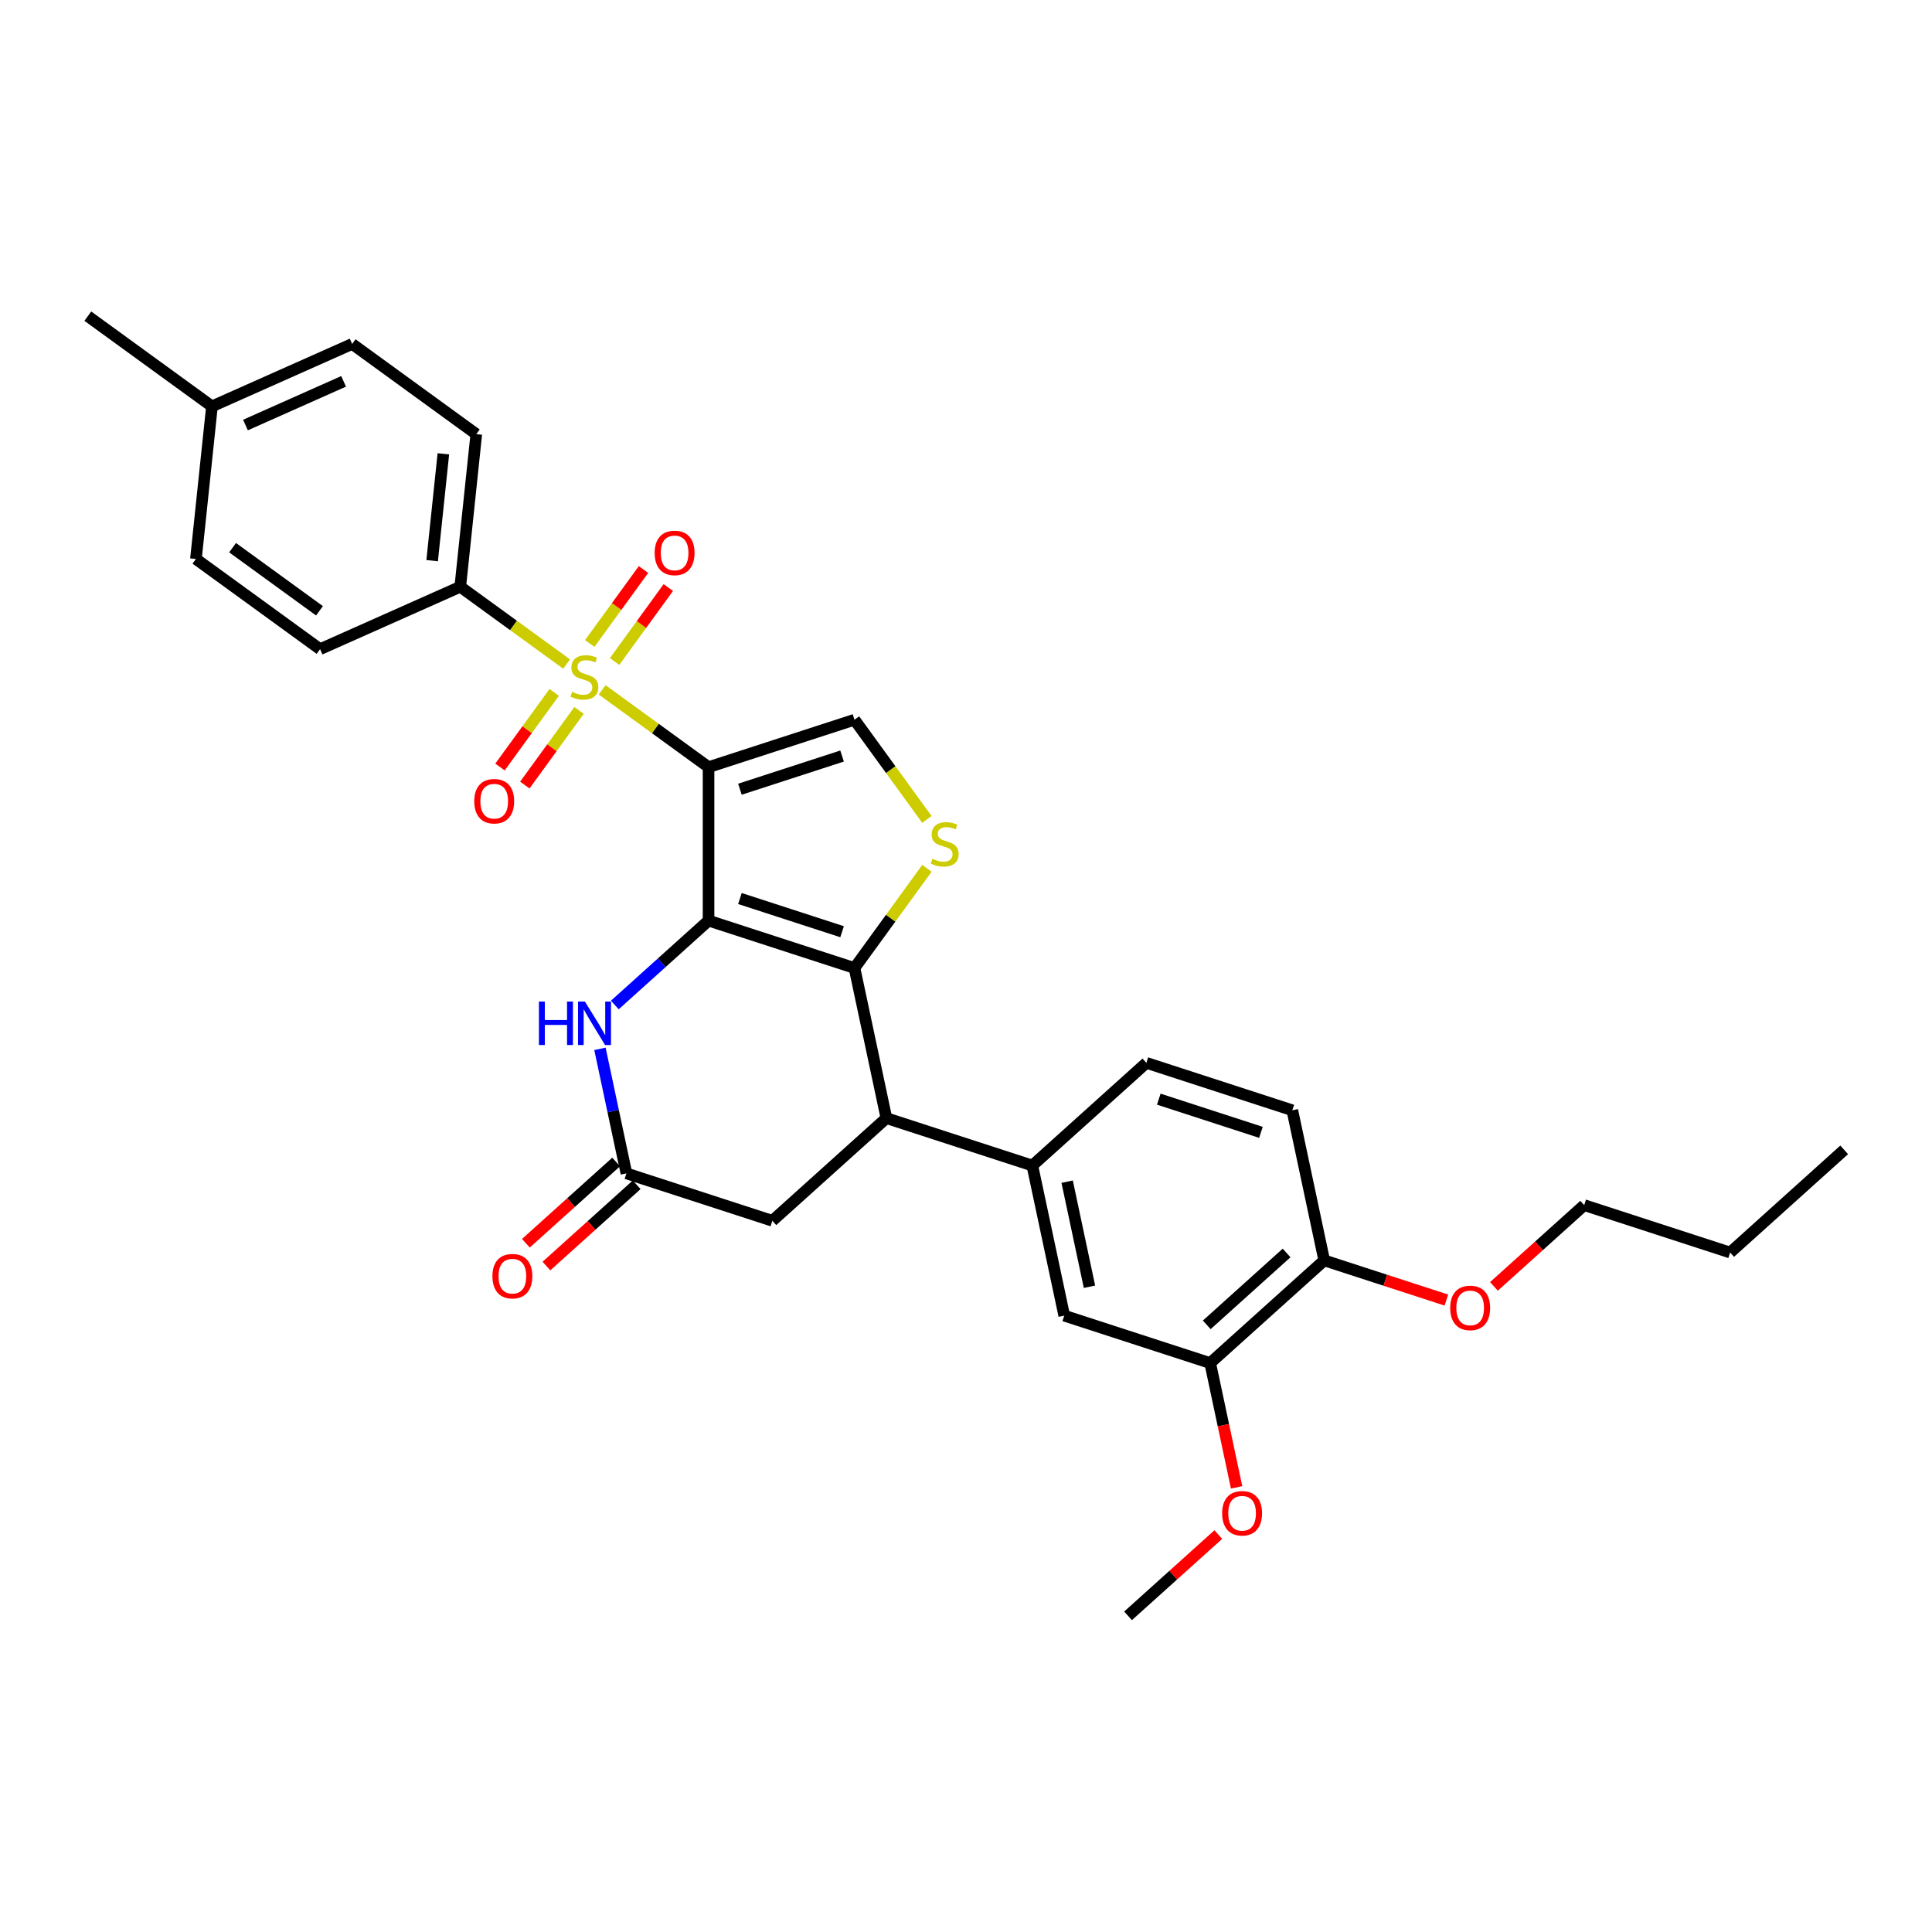 <?xml version='1.0' encoding='iso-8859-1'?>
<svg version='1.1' baseProfile='full'
              xmlns='http://www.w3.org/2000/svg'
                      xmlns:rdkit='http://www.rdkit.org/xml'
                      xmlns:xlink='http://www.w3.org/1999/xlink'
                  xml:space='preserve'
width='1000px' height='1000px' viewBox='0 0 1000 1000'>
<!-- END OF HEADER -->
<rect style='opacity:1.0;fill:#FFFFFF;stroke:none' width='1000' height='1000' x='0' y='0'> </rect>
<path class='bond-0' d='M 366.743,397.075 L 366.743,476.502' style='fill:none;fill-rule:evenodd;stroke:#000000;stroke-width:6px;stroke-linecap:butt;stroke-linejoin:miter;stroke-opacity:1' />
<path class='bond-1' d='M 366.743,397.075 L 339.213,377.073' style='fill:none;fill-rule:evenodd;stroke:#000000;stroke-width:6px;stroke-linecap:butt;stroke-linejoin:miter;stroke-opacity:1' />
<path class='bond-1' d='M 339.213,377.073 L 311.683,357.071' style='fill:none;fill-rule:evenodd;stroke:#CCCC00;stroke-width:6px;stroke-linecap:butt;stroke-linejoin:miter;stroke-opacity:1' />
<path class='bond-5' d='M 366.743,397.075 L 442.283,372.53' style='fill:none;fill-rule:evenodd;stroke:#000000;stroke-width:6px;stroke-linecap:butt;stroke-linejoin:miter;stroke-opacity:1' />
<path class='bond-5' d='M 382.983,408.501 L 435.861,391.32' style='fill:none;fill-rule:evenodd;stroke:#000000;stroke-width:6px;stroke-linecap:butt;stroke-linejoin:miter;stroke-opacity:1' />
<path class='bond-2' d='M 366.743,476.502 L 442.283,501.046' style='fill:none;fill-rule:evenodd;stroke:#000000;stroke-width:6px;stroke-linecap:butt;stroke-linejoin:miter;stroke-opacity:1' />
<path class='bond-2' d='M 382.983,465.075 L 435.861,482.256' style='fill:none;fill-rule:evenodd;stroke:#000000;stroke-width:6px;stroke-linecap:butt;stroke-linejoin:miter;stroke-opacity:1' />
<path class='bond-4' d='M 366.743,476.502 L 342.488,498.341' style='fill:none;fill-rule:evenodd;stroke:#000000;stroke-width:6px;stroke-linecap:butt;stroke-linejoin:miter;stroke-opacity:1' />
<path class='bond-4' d='M 342.488,498.341 L 318.234,520.18' style='fill:none;fill-rule:evenodd;stroke:#0000FF;stroke-width:6px;stroke-linecap:butt;stroke-linejoin:miter;stroke-opacity:1' />
<path class='bond-9' d='M 293.288,343.706 L 265.758,323.704' style='fill:none;fill-rule:evenodd;stroke:#CCCC00;stroke-width:6px;stroke-linecap:butt;stroke-linejoin:miter;stroke-opacity:1' />
<path class='bond-9' d='M 265.758,323.704 L 238.228,303.703' style='fill:none;fill-rule:evenodd;stroke:#000000;stroke-width:6px;stroke-linecap:butt;stroke-linejoin:miter;stroke-opacity:1' />
<path class='bond-11' d='M 286.862,358.38 L 272.829,377.695' style='fill:none;fill-rule:evenodd;stroke:#CCCC00;stroke-width:6px;stroke-linecap:butt;stroke-linejoin:miter;stroke-opacity:1' />
<path class='bond-11' d='M 272.829,377.695 L 258.796,397.009' style='fill:none;fill-rule:evenodd;stroke:#FF0000;stroke-width:6px;stroke-linecap:butt;stroke-linejoin:miter;stroke-opacity:1' />
<path class='bond-11' d='M 299.714,367.717 L 285.681,387.032' style='fill:none;fill-rule:evenodd;stroke:#CCCC00;stroke-width:6px;stroke-linecap:butt;stroke-linejoin:miter;stroke-opacity:1' />
<path class='bond-11' d='M 285.681,387.032 L 271.647,406.347' style='fill:none;fill-rule:evenodd;stroke:#FF0000;stroke-width:6px;stroke-linecap:butt;stroke-linejoin:miter;stroke-opacity:1' />
<path class='bond-12' d='M 318.109,342.398 L 332.015,323.258' style='fill:none;fill-rule:evenodd;stroke:#CCCC00;stroke-width:6px;stroke-linecap:butt;stroke-linejoin:miter;stroke-opacity:1' />
<path class='bond-12' d='M 332.015,323.258 L 345.921,304.117' style='fill:none;fill-rule:evenodd;stroke:#FF0000;stroke-width:6px;stroke-linecap:butt;stroke-linejoin:miter;stroke-opacity:1' />
<path class='bond-12' d='M 305.257,333.061 L 319.164,313.92' style='fill:none;fill-rule:evenodd;stroke:#CCCC00;stroke-width:6px;stroke-linecap:butt;stroke-linejoin:miter;stroke-opacity:1' />
<path class='bond-12' d='M 319.164,313.92 L 333.07,294.78' style='fill:none;fill-rule:evenodd;stroke:#FF0000;stroke-width:6px;stroke-linecap:butt;stroke-linejoin:miter;stroke-opacity:1' />
<path class='bond-6' d='M 442.283,501.046 L 458.797,578.737' style='fill:none;fill-rule:evenodd;stroke:#000000;stroke-width:6px;stroke-linecap:butt;stroke-linejoin:miter;stroke-opacity:1' />
<path class='bond-31' d='M 442.283,501.046 L 461.027,475.247' style='fill:none;fill-rule:evenodd;stroke:#000000;stroke-width:6px;stroke-linecap:butt;stroke-linejoin:miter;stroke-opacity:1' />
<path class='bond-31' d='M 461.027,475.247 L 479.771,449.448' style='fill:none;fill-rule:evenodd;stroke:#CCCC00;stroke-width:6px;stroke-linecap:butt;stroke-linejoin:miter;stroke-opacity:1' />
<path class='bond-3' d='M 479.771,424.129 L 461.027,398.33' style='fill:none;fill-rule:evenodd;stroke:#CCCC00;stroke-width:6px;stroke-linecap:butt;stroke-linejoin:miter;stroke-opacity:1' />
<path class='bond-3' d='M 461.027,398.33 L 442.283,372.53' style='fill:none;fill-rule:evenodd;stroke:#000000;stroke-width:6px;stroke-linecap:butt;stroke-linejoin:miter;stroke-opacity:1' />
<path class='bond-7' d='M 310.53,542.881 L 317.381,575.111' style='fill:none;fill-rule:evenodd;stroke:#0000FF;stroke-width:6px;stroke-linecap:butt;stroke-linejoin:miter;stroke-opacity:1' />
<path class='bond-7' d='M 317.381,575.111 L 324.231,607.34' style='fill:none;fill-rule:evenodd;stroke:#000000;stroke-width:6px;stroke-linecap:butt;stroke-linejoin:miter;stroke-opacity:1' />
<path class='bond-8' d='M 458.797,578.737 L 534.336,603.281' style='fill:none;fill-rule:evenodd;stroke:#000000;stroke-width:6px;stroke-linecap:butt;stroke-linejoin:miter;stroke-opacity:1' />
<path class='bond-32' d='M 458.797,578.737 L 399.771,631.884' style='fill:none;fill-rule:evenodd;stroke:#000000;stroke-width:6px;stroke-linecap:butt;stroke-linejoin:miter;stroke-opacity:1' />
<path class='bond-13' d='M 324.231,607.34 L 399.771,631.884' style='fill:none;fill-rule:evenodd;stroke:#000000;stroke-width:6px;stroke-linecap:butt;stroke-linejoin:miter;stroke-opacity:1' />
<path class='bond-16' d='M 318.917,601.437 L 295.559,622.468' style='fill:none;fill-rule:evenodd;stroke:#000000;stroke-width:6px;stroke-linecap:butt;stroke-linejoin:miter;stroke-opacity:1' />
<path class='bond-16' d='M 295.559,622.468 L 272.202,643.499' style='fill:none;fill-rule:evenodd;stroke:#FF0000;stroke-width:6px;stroke-linecap:butt;stroke-linejoin:miter;stroke-opacity:1' />
<path class='bond-16' d='M 329.546,613.242 L 306.189,634.273' style='fill:none;fill-rule:evenodd;stroke:#000000;stroke-width:6px;stroke-linecap:butt;stroke-linejoin:miter;stroke-opacity:1' />
<path class='bond-16' d='M 306.189,634.273 L 282.831,655.304' style='fill:none;fill-rule:evenodd;stroke:#FF0000;stroke-width:6px;stroke-linecap:butt;stroke-linejoin:miter;stroke-opacity:1' />
<path class='bond-10' d='M 534.336,603.281 L 550.85,680.973' style='fill:none;fill-rule:evenodd;stroke:#000000;stroke-width:6px;stroke-linecap:butt;stroke-linejoin:miter;stroke-opacity:1' />
<path class='bond-10' d='M 552.351,611.632 L 563.911,666.016' style='fill:none;fill-rule:evenodd;stroke:#000000;stroke-width:6px;stroke-linecap:butt;stroke-linejoin:miter;stroke-opacity:1' />
<path class='bond-17' d='M 534.336,603.281 L 593.362,550.134' style='fill:none;fill-rule:evenodd;stroke:#000000;stroke-width:6px;stroke-linecap:butt;stroke-linejoin:miter;stroke-opacity:1' />
<path class='bond-19' d='M 238.228,303.703 L 246.53,224.711' style='fill:none;fill-rule:evenodd;stroke:#000000;stroke-width:6px;stroke-linecap:butt;stroke-linejoin:miter;stroke-opacity:1' />
<path class='bond-19' d='M 223.675,290.193 L 229.486,234.899' style='fill:none;fill-rule:evenodd;stroke:#000000;stroke-width:6px;stroke-linecap:butt;stroke-linejoin:miter;stroke-opacity:1' />
<path class='bond-20' d='M 238.228,303.703 L 165.668,336.009' style='fill:none;fill-rule:evenodd;stroke:#000000;stroke-width:6px;stroke-linecap:butt;stroke-linejoin:miter;stroke-opacity:1' />
<path class='bond-14' d='M 550.85,680.973 L 626.389,705.517' style='fill:none;fill-rule:evenodd;stroke:#000000;stroke-width:6px;stroke-linecap:butt;stroke-linejoin:miter;stroke-opacity:1' />
<path class='bond-21' d='M 626.389,705.517 L 633.226,737.683' style='fill:none;fill-rule:evenodd;stroke:#000000;stroke-width:6px;stroke-linecap:butt;stroke-linejoin:miter;stroke-opacity:1' />
<path class='bond-21' d='M 633.226,737.683 L 640.063,769.849' style='fill:none;fill-rule:evenodd;stroke:#FF0000;stroke-width:6px;stroke-linecap:butt;stroke-linejoin:miter;stroke-opacity:1' />
<path class='bond-34' d='M 626.389,705.517 L 685.415,652.37' style='fill:none;fill-rule:evenodd;stroke:#000000;stroke-width:6px;stroke-linecap:butt;stroke-linejoin:miter;stroke-opacity:1' />
<path class='bond-34' d='M 624.614,685.74 L 665.932,648.537' style='fill:none;fill-rule:evenodd;stroke:#000000;stroke-width:6px;stroke-linecap:butt;stroke-linejoin:miter;stroke-opacity:1' />
<path class='bond-15' d='M 685.415,652.37 L 668.901,574.679' style='fill:none;fill-rule:evenodd;stroke:#000000;stroke-width:6px;stroke-linecap:butt;stroke-linejoin:miter;stroke-opacity:1' />
<path class='bond-25' d='M 685.415,652.37 L 717.029,662.642' style='fill:none;fill-rule:evenodd;stroke:#000000;stroke-width:6px;stroke-linecap:butt;stroke-linejoin:miter;stroke-opacity:1' />
<path class='bond-25' d='M 717.029,662.642 L 748.643,672.914' style='fill:none;fill-rule:evenodd;stroke:#FF0000;stroke-width:6px;stroke-linecap:butt;stroke-linejoin:miter;stroke-opacity:1' />
<path class='bond-18' d='M 593.362,550.134 L 668.901,574.679' style='fill:none;fill-rule:evenodd;stroke:#000000;stroke-width:6px;stroke-linecap:butt;stroke-linejoin:miter;stroke-opacity:1' />
<path class='bond-18' d='M 599.784,568.924 L 652.661,586.105' style='fill:none;fill-rule:evenodd;stroke:#000000;stroke-width:6px;stroke-linecap:butt;stroke-linejoin:miter;stroke-opacity:1' />
<path class='bond-23' d='M 246.53,224.711 L 182.272,178.025' style='fill:none;fill-rule:evenodd;stroke:#000000;stroke-width:6px;stroke-linecap:butt;stroke-linejoin:miter;stroke-opacity:1' />
<path class='bond-22' d='M 165.668,336.009 L 101.41,289.323' style='fill:none;fill-rule:evenodd;stroke:#000000;stroke-width:6px;stroke-linecap:butt;stroke-linejoin:miter;stroke-opacity:1' />
<path class='bond-22' d='M 165.366,316.154 L 120.386,283.474' style='fill:none;fill-rule:evenodd;stroke:#000000;stroke-width:6px;stroke-linecap:butt;stroke-linejoin:miter;stroke-opacity:1' />
<path class='bond-28' d='M 630.592,794.293 L 607.235,815.324' style='fill:none;fill-rule:evenodd;stroke:#FF0000;stroke-width:6px;stroke-linecap:butt;stroke-linejoin:miter;stroke-opacity:1' />
<path class='bond-28' d='M 607.235,815.324 L 583.877,836.355' style='fill:none;fill-rule:evenodd;stroke:#000000;stroke-width:6px;stroke-linecap:butt;stroke-linejoin:miter;stroke-opacity:1' />
<path class='bond-24' d='M 101.41,289.323 L 109.712,210.331' style='fill:none;fill-rule:evenodd;stroke:#000000;stroke-width:6px;stroke-linecap:butt;stroke-linejoin:miter;stroke-opacity:1' />
<path class='bond-33' d='M 182.272,178.025 L 109.712,210.331' style='fill:none;fill-rule:evenodd;stroke:#000000;stroke-width:6px;stroke-linecap:butt;stroke-linejoin:miter;stroke-opacity:1' />
<path class='bond-33' d='M 177.85,197.383 L 127.057,219.997' style='fill:none;fill-rule:evenodd;stroke:#000000;stroke-width:6px;stroke-linecap:butt;stroke-linejoin:miter;stroke-opacity:1' />
<path class='bond-27' d='M 109.712,210.331 L 45.455,163.645' style='fill:none;fill-rule:evenodd;stroke:#000000;stroke-width:6px;stroke-linecap:butt;stroke-linejoin:miter;stroke-opacity:1' />
<path class='bond-26' d='M 773.266,665.829 L 796.623,644.798' style='fill:none;fill-rule:evenodd;stroke:#FF0000;stroke-width:6px;stroke-linecap:butt;stroke-linejoin:miter;stroke-opacity:1' />
<path class='bond-26' d='M 796.623,644.798 L 819.98,623.767' style='fill:none;fill-rule:evenodd;stroke:#000000;stroke-width:6px;stroke-linecap:butt;stroke-linejoin:miter;stroke-opacity:1' />
<path class='bond-29' d='M 819.98,623.767 L 895.52,648.312' style='fill:none;fill-rule:evenodd;stroke:#000000;stroke-width:6px;stroke-linecap:butt;stroke-linejoin:miter;stroke-opacity:1' />
<path class='bond-30' d='M 895.52,648.312 L 954.545,595.165' style='fill:none;fill-rule:evenodd;stroke:#000000;stroke-width:6px;stroke-linecap:butt;stroke-linejoin:miter;stroke-opacity:1' />
<path  class='atom-2' d='M 296.131 358.109
Q 296.386 358.204, 297.434 358.649
Q 298.482 359.094, 299.626 359.38
Q 300.802 359.634, 301.945 359.634
Q 304.074 359.634, 305.313 358.617
Q 306.552 357.569, 306.552 355.758
Q 306.552 354.519, 305.917 353.756
Q 305.313 352.994, 304.36 352.581
Q 303.407 352.168, 301.818 351.691
Q 299.817 351.088, 298.609 350.516
Q 297.434 349.944, 296.576 348.737
Q 295.75 347.529, 295.75 345.496
Q 295.75 342.668, 297.656 340.921
Q 299.594 339.174, 303.407 339.174
Q 306.012 339.174, 308.967 340.413
L 308.236 342.859
Q 305.535 341.747, 303.502 341.747
Q 301.31 341.747, 300.103 342.668
Q 298.895 343.558, 298.927 345.115
Q 298.927 346.322, 299.531 347.053
Q 300.166 347.784, 301.056 348.197
Q 301.977 348.61, 303.502 349.086
Q 305.535 349.722, 306.743 350.357
Q 307.95 350.992, 308.808 352.295
Q 309.697 353.566, 309.697 355.758
Q 309.697 358.872, 307.601 360.555
Q 305.535 362.207, 302.072 362.207
Q 300.071 362.207, 298.546 361.763
Q 297.053 361.35, 295.274 360.619
L 296.131 358.109
' fill='#CCCC00'/>
<path  class='atom-4' d='M 482.615 444.508
Q 482.869 444.604, 483.917 445.049
Q 484.966 445.493, 486.109 445.779
Q 487.285 446.033, 488.429 446.033
Q 490.557 446.033, 491.796 445.017
Q 493.035 443.968, 493.035 442.157
Q 493.035 440.918, 492.4 440.156
Q 491.796 439.393, 490.843 438.98
Q 489.89 438.567, 488.302 438.091
Q 486.3 437.487, 485.093 436.915
Q 483.917 436.343, 483.059 435.136
Q 482.233 433.929, 482.233 431.895
Q 482.233 429.068, 484.14 427.32
Q 486.078 425.573, 489.89 425.573
Q 492.495 425.573, 495.45 426.812
L 494.719 429.258
Q 492.019 428.147, 489.985 428.147
Q 487.793 428.147, 486.586 429.068
Q 485.379 429.957, 485.41 431.514
Q 485.41 432.721, 486.014 433.452
Q 486.649 434.183, 487.539 434.596
Q 488.46 435.009, 489.985 435.486
Q 492.019 436.121, 493.226 436.756
Q 494.433 437.392, 495.291 438.694
Q 496.181 439.965, 496.181 442.157
Q 496.181 445.271, 494.084 446.955
Q 492.019 448.607, 488.556 448.607
Q 486.554 448.607, 485.029 448.162
Q 483.536 447.749, 481.757 447.018
L 482.615 444.508
' fill='#CCCC00'/>
<path  class='atom-5' d='M 278.949 518.402
L 281.999 518.402
L 281.999 527.965
L 293.5 527.965
L 293.5 518.402
L 296.55 518.402
L 296.55 540.895
L 293.5 540.895
L 293.5 530.506
L 281.999 530.506
L 281.999 540.895
L 278.949 540.895
L 278.949 518.402
' fill='#0000FF'/>
<path  class='atom-5' d='M 302.745 518.402
L 310.116 530.316
Q 310.847 531.491, 312.022 533.62
Q 313.198 535.749, 313.262 535.876
L 313.262 518.402
L 316.248 518.402
L 316.248 540.895
L 313.166 540.895
L 305.255 527.869
Q 304.334 526.344, 303.349 524.597
Q 302.396 522.85, 302.11 522.31
L 302.11 540.895
L 299.187 540.895
L 299.187 518.402
L 302.745 518.402
' fill='#0000FF'/>
<path  class='atom-12' d='M 245.474 414.71
Q 245.474 409.309, 248.143 406.291
Q 250.812 403.273, 255.8 403.273
Q 260.788 403.273, 263.456 406.291
Q 266.125 409.309, 266.125 414.71
Q 266.125 420.175, 263.425 423.288
Q 260.724 426.37, 255.8 426.37
Q 250.843 426.37, 248.143 423.288
Q 245.474 420.206, 245.474 414.71
M 255.8 423.828
Q 259.231 423.828, 261.073 421.541
Q 262.948 419.221, 262.948 414.71
Q 262.948 410.294, 261.073 408.07
Q 259.231 405.814, 255.8 405.814
Q 252.368 405.814, 250.494 408.038
Q 248.651 410.262, 248.651 414.71
Q 248.651 419.253, 250.494 421.541
Q 252.368 423.828, 255.8 423.828
' fill='#FF0000'/>
<path  class='atom-13' d='M 338.846 286.195
Q 338.846 280.793, 341.515 277.775
Q 344.183 274.757, 349.171 274.757
Q 354.159 274.757, 356.828 277.775
Q 359.497 280.793, 359.497 286.195
Q 359.497 291.659, 356.796 294.773
Q 354.096 297.854, 349.171 297.854
Q 344.215 297.854, 341.515 294.773
Q 338.846 291.691, 338.846 286.195
M 349.171 295.313
Q 352.603 295.313, 354.445 293.025
Q 356.32 290.706, 356.32 286.195
Q 356.32 281.778, 354.445 279.554
Q 352.603 277.299, 349.171 277.299
Q 345.74 277.299, 343.866 279.523
Q 342.023 281.747, 342.023 286.195
Q 342.023 290.738, 343.866 293.025
Q 345.74 295.313, 349.171 295.313
' fill='#FF0000'/>
<path  class='atom-17' d='M 254.88 660.55
Q 254.88 655.149, 257.549 652.131
Q 260.218 649.113, 265.206 649.113
Q 270.194 649.113, 272.862 652.131
Q 275.531 655.149, 275.531 660.55
Q 275.531 666.015, 272.831 669.129
Q 270.13 672.21, 265.206 672.21
Q 260.249 672.21, 257.549 669.129
Q 254.88 666.047, 254.88 660.55
M 265.206 669.669
Q 268.637 669.669, 270.48 667.381
Q 272.354 665.062, 272.354 660.55
Q 272.354 656.134, 270.48 653.91
Q 268.637 651.655, 265.206 651.655
Q 261.774 651.655, 259.9 653.879
Q 258.057 656.102, 258.057 660.55
Q 258.057 665.094, 259.9 667.381
Q 261.774 669.669, 265.206 669.669
' fill='#FF0000'/>
<path  class='atom-22' d='M 632.578 783.272
Q 632.578 777.871, 635.246 774.853
Q 637.915 771.834, 642.903 771.834
Q 647.891 771.834, 650.56 774.853
Q 653.229 777.871, 653.229 783.272
Q 653.229 788.736, 650.528 791.85
Q 647.828 794.932, 642.903 794.932
Q 637.947 794.932, 635.246 791.85
Q 632.578 788.768, 632.578 783.272
M 642.903 792.39
Q 646.334 792.39, 648.177 790.102
Q 650.052 787.783, 650.052 783.272
Q 650.052 778.856, 648.177 776.632
Q 646.334 774.376, 642.903 774.376
Q 639.472 774.376, 637.597 776.6
Q 635.755 778.824, 635.755 783.272
Q 635.755 787.815, 637.597 790.102
Q 639.472 792.39, 642.903 792.39
' fill='#FF0000'/>
<path  class='atom-26' d='M 750.629 676.978
Q 750.629 671.577, 753.298 668.559
Q 755.967 665.54, 760.955 665.54
Q 765.943 665.54, 768.611 668.559
Q 771.28 671.577, 771.28 676.978
Q 771.28 682.442, 768.58 685.556
Q 765.879 688.638, 760.955 688.638
Q 755.998 688.638, 753.298 685.556
Q 750.629 682.474, 750.629 676.978
M 760.955 686.096
Q 764.386 686.096, 766.228 683.808
Q 768.103 681.489, 768.103 676.978
Q 768.103 672.562, 766.228 670.338
Q 764.386 668.082, 760.955 668.082
Q 757.523 668.082, 755.649 670.306
Q 753.806 672.53, 753.806 676.978
Q 753.806 681.521, 755.649 683.808
Q 757.523 686.096, 760.955 686.096
' fill='#FF0000'/>
</svg>
